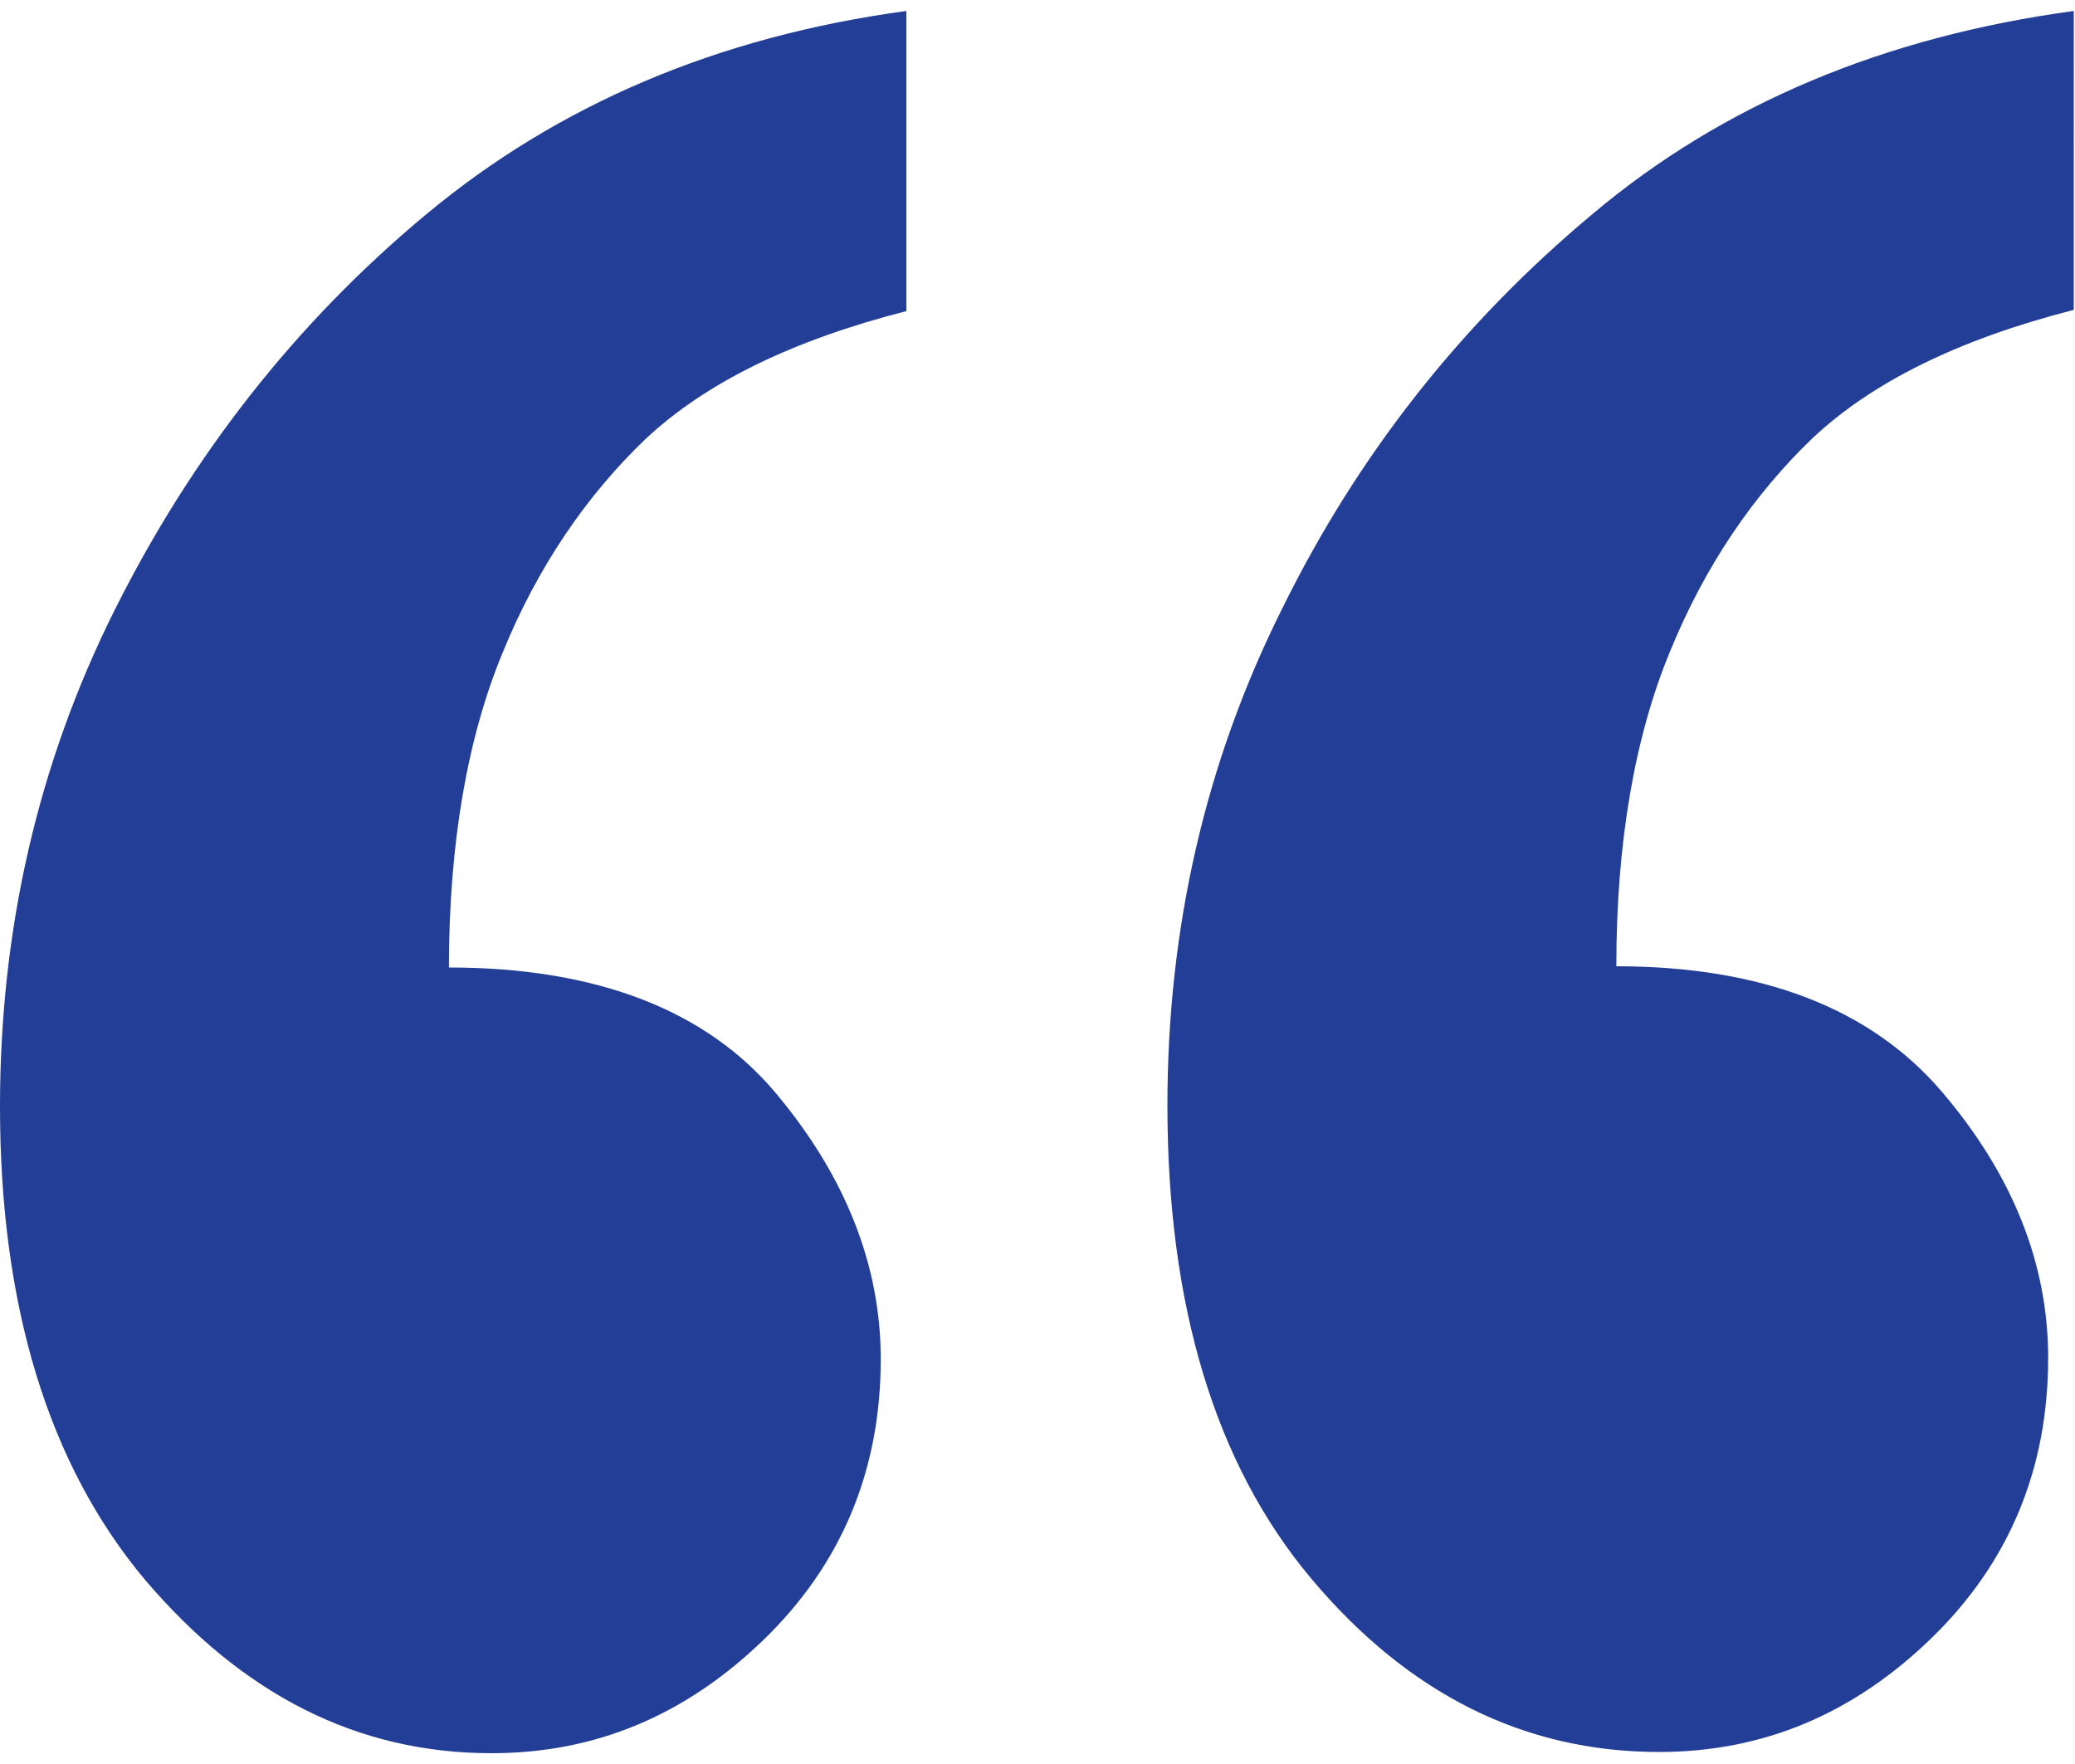 <?xml version="1.0" encoding="utf-8"?>
<!-- Generator: Adobe Illustrator 19.0.0, SVG Export Plug-In . SVG Version: 6.00 Build 0)  -->
<svg version="1.1" id="Layer_1" xmlns="http://www.w3.org/2000/svg" xmlns:xlink="http://www.w3.org/1999/xlink" x="0px" y="0px"
	 viewBox="0 0 170.1 144.6" style="enable-background:new 0 0 170.1 144.6;" xml:space="preserve">
<style type="text/css">
	.st0{fill:#233E96;}
</style>
<g id="_x201C_">
	<g id="XMLID_61_">
		<path id="XMLID_62_" class="st0" d="M9.4,50C3.1,62.6,0,76.2,0,90.7c0,16.4,4,29.4,11.9,38.8c8,9.4,17.4,14.2,28.4,14.2
			c8.5,0,15.9-3.1,22.3-9.3c6.4-6.2,9.6-13.9,9.6-23c0-7.7-2.9-15-8.6-21.8c-5.7-6.8-14.7-10.3-26.8-10.3c0-10.1,1.5-18.8,4.4-25.8
			c2.9-7.1,6.9-12.9,11.7-17.5c4.9-4.6,12-8.1,21.4-10.5V0.9C58.8,3,45.7,8.6,34.9,17.6C24.2,26.5,15.7,37.4,9.4,50z M148.6,35.9
			c4.9-4.6,12-8.1,21.4-10.5V0.9c-15.5,2.1-28.7,7.6-39.4,16.6c-10.8,9-19.3,19.8-25.5,32.4c-6.3,12.6-9.4,26.2-9.4,40.7
			c0,16.4,3.9,29.4,11.8,38.8c7.9,9.4,17.4,14.2,28.5,14.2c8.5,0,15.9-3.1,22.3-9.3c6.4-6.2,9.6-13.9,9.6-23c0-7.7-2.9-15-8.7-21.8
			c-5.8-6.8-14.7-10.3-26.7-10.3c0-10.1,1.5-18.8,4.4-25.8C139.8,46.3,143.8,40.5,148.6,35.9z"/>
	</g>
</g>
</svg>
